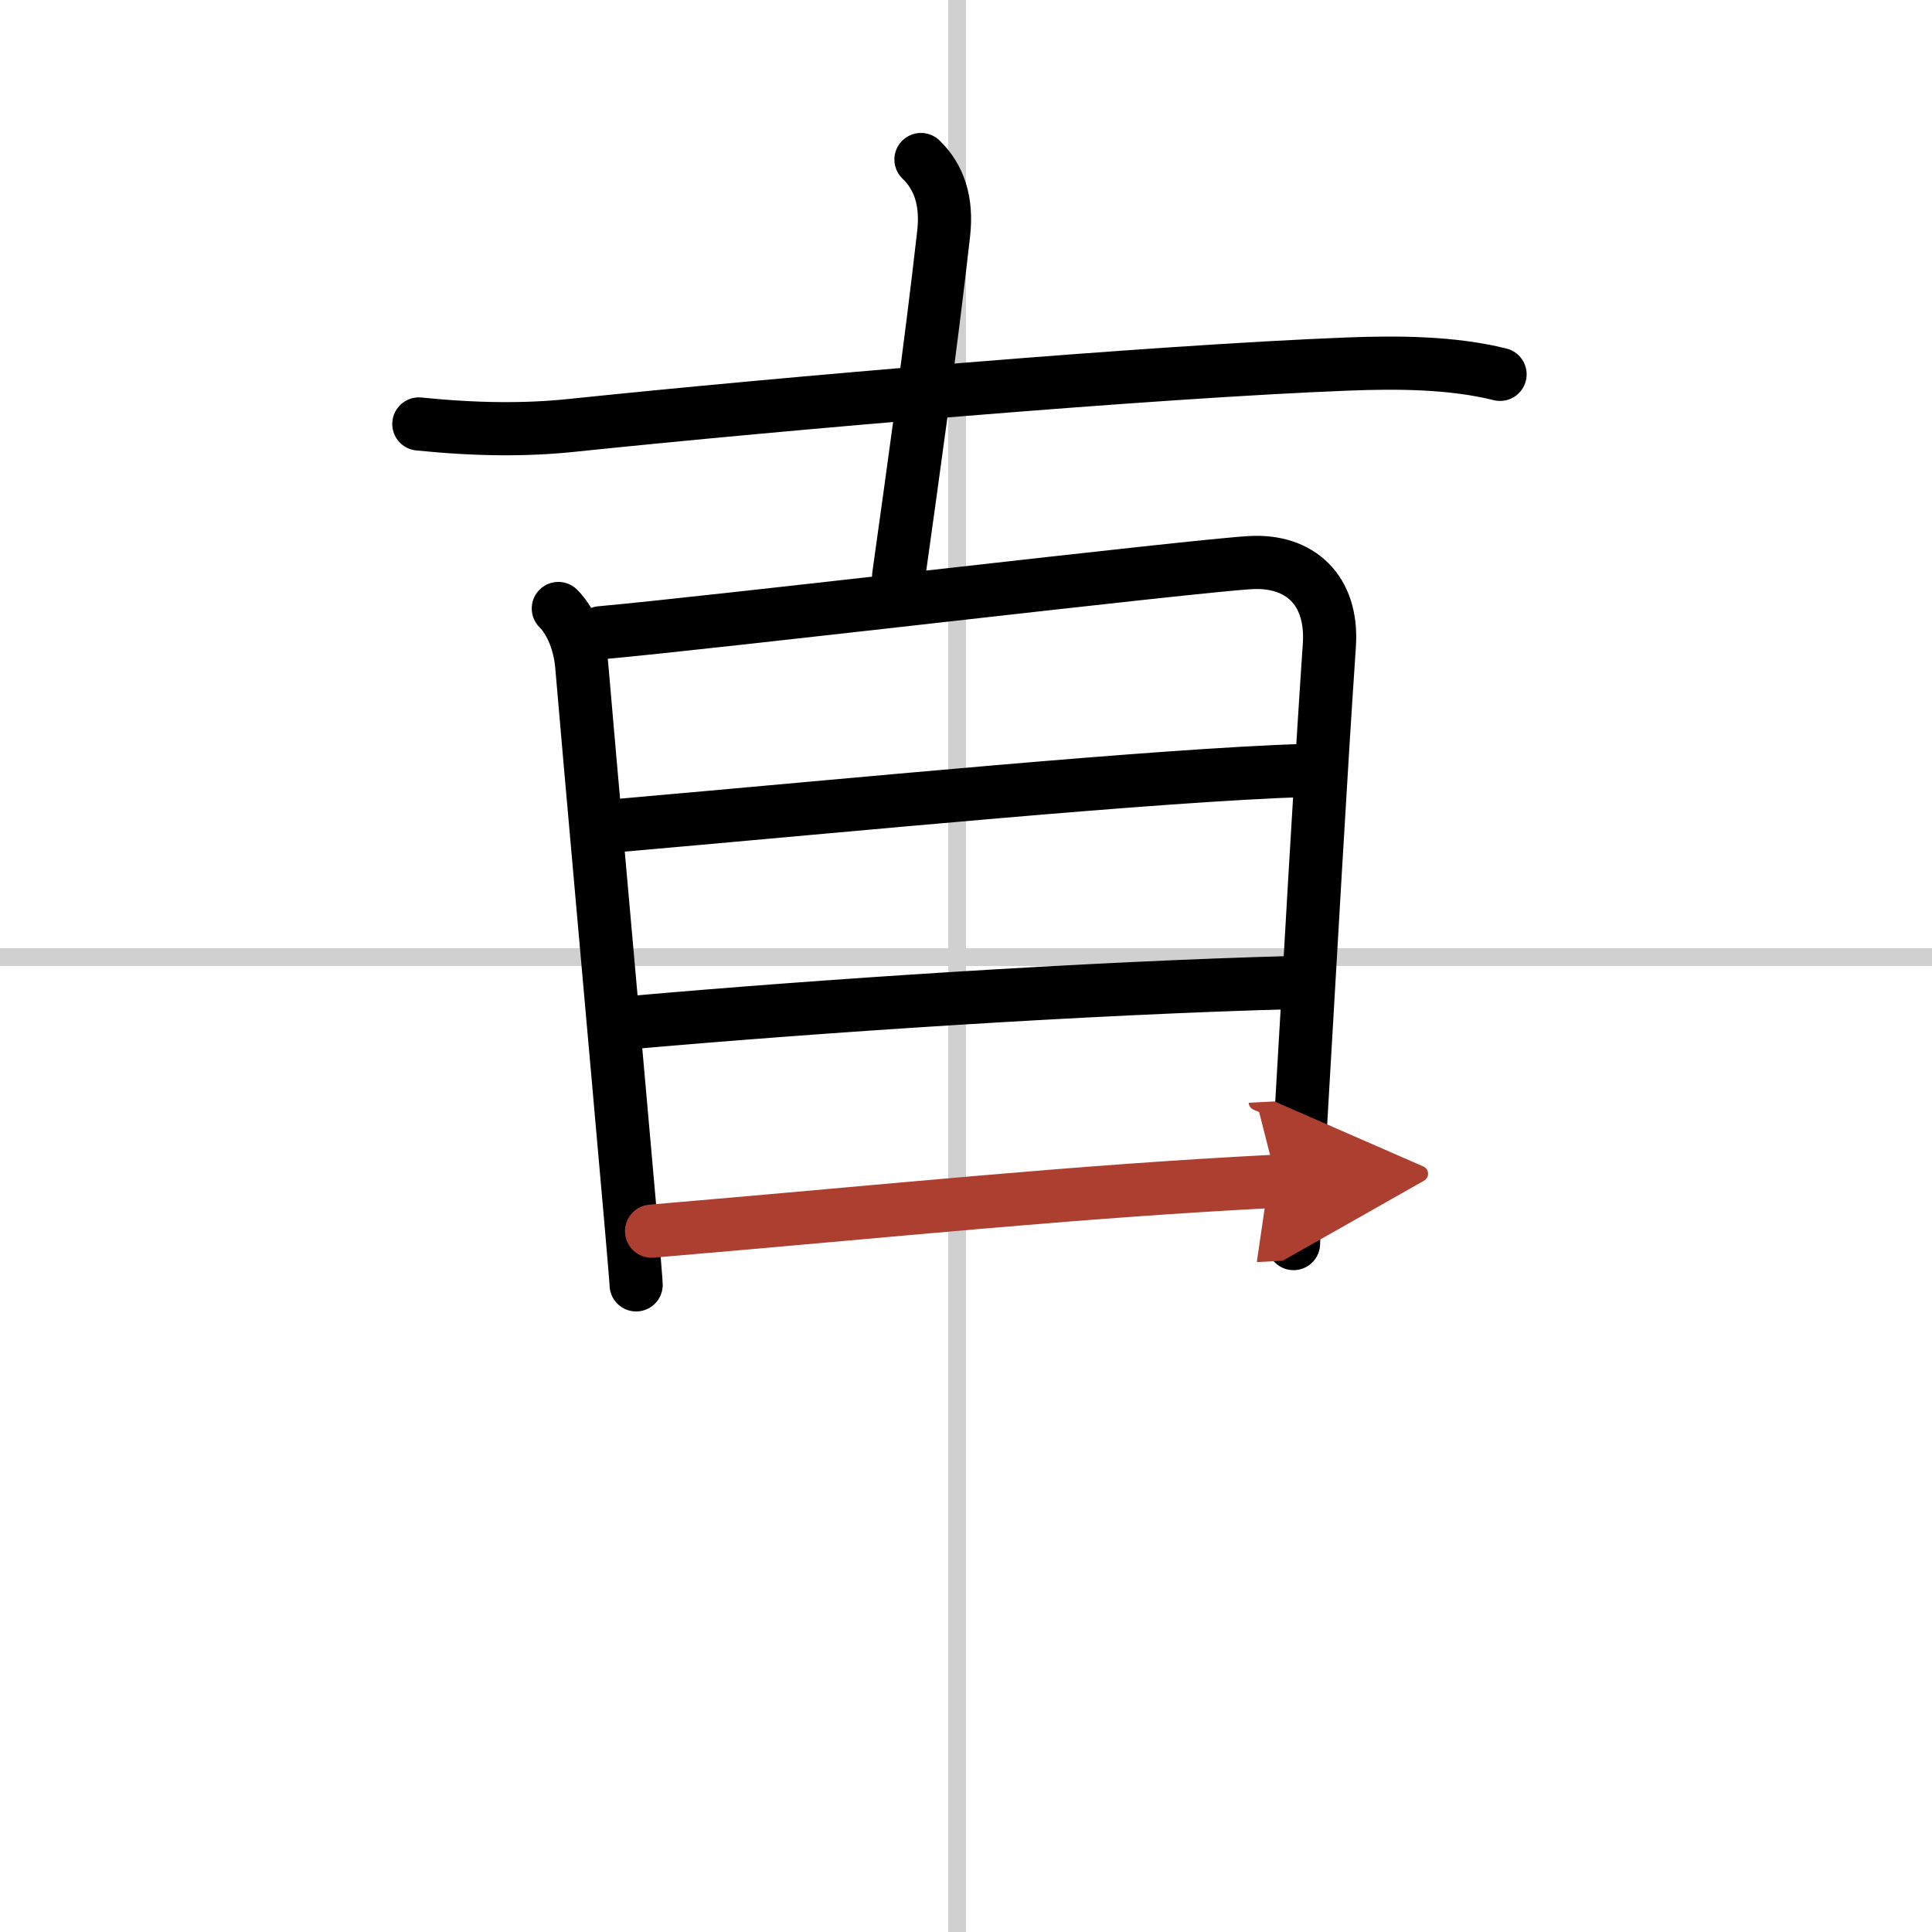 <svg width="400" height="400" viewBox="0 0 109 109" xmlns="http://www.w3.org/2000/svg"><defs><marker id="a" markerWidth="4" orient="auto" refX="1" refY="5" viewBox="0 0 10 10"><polyline points="0 0 10 5 0 10 1 5" fill="#ad3f31" stroke="#ad3f31"/></marker></defs><g fill="none" stroke="#000" stroke-linecap="round" stroke-linejoin="round" stroke-width="3"><rect width="100%" height="100%" fill="#fff" stroke="#fff"/><line x1="54" x2="54" y2="109" stroke="#d0d0d0" stroke-width="1"/><line x2="109" y1="54" y2="54" stroke="#d0d0d0" stroke-width="1"/><path d="m23.63 23.92c3.25 0.33 6.04 0.35 8.62 0.08 12-1.25 32.73-3.03 43.75-3.46 2.8-0.11 5.9-0.1 8.63 0.58"/><path d="m51.96 9c1.04 1 1.48 2.38 1.28 4.17-0.74 6.58-1.74 13.58-2.54 19.33"/><path d="m31.5 34.33c0.77 0.77 1.22 2.04 1.32 3.22 0.34 4.08 2.03 22.86 2.75 31.08 0.2 2.27 0.32 3.73 0.32 3.86"/><path d="m33.88 35.7c6.37-0.57 33.4-3.78 36.69-3.96 2.74-0.15 4.64 1.52 4.43 4.66-0.5 7.35-1 16.35-1.81 30.22-0.05 0.88-0.19 2.26-0.21 3.54"/><path d="m34.82 46.58c13.68-1.2 30.18-2.83 38.92-3.12"/><path d="m35.62 57.69c10.63-0.94 25.63-1.94 37.45-2.26"/><path d="m36.76 69.46c14.24-1.21 23.49-2.21 35.27-2.82" marker-end="url(#a)" stroke="#ad3f31"/></g></svg>
